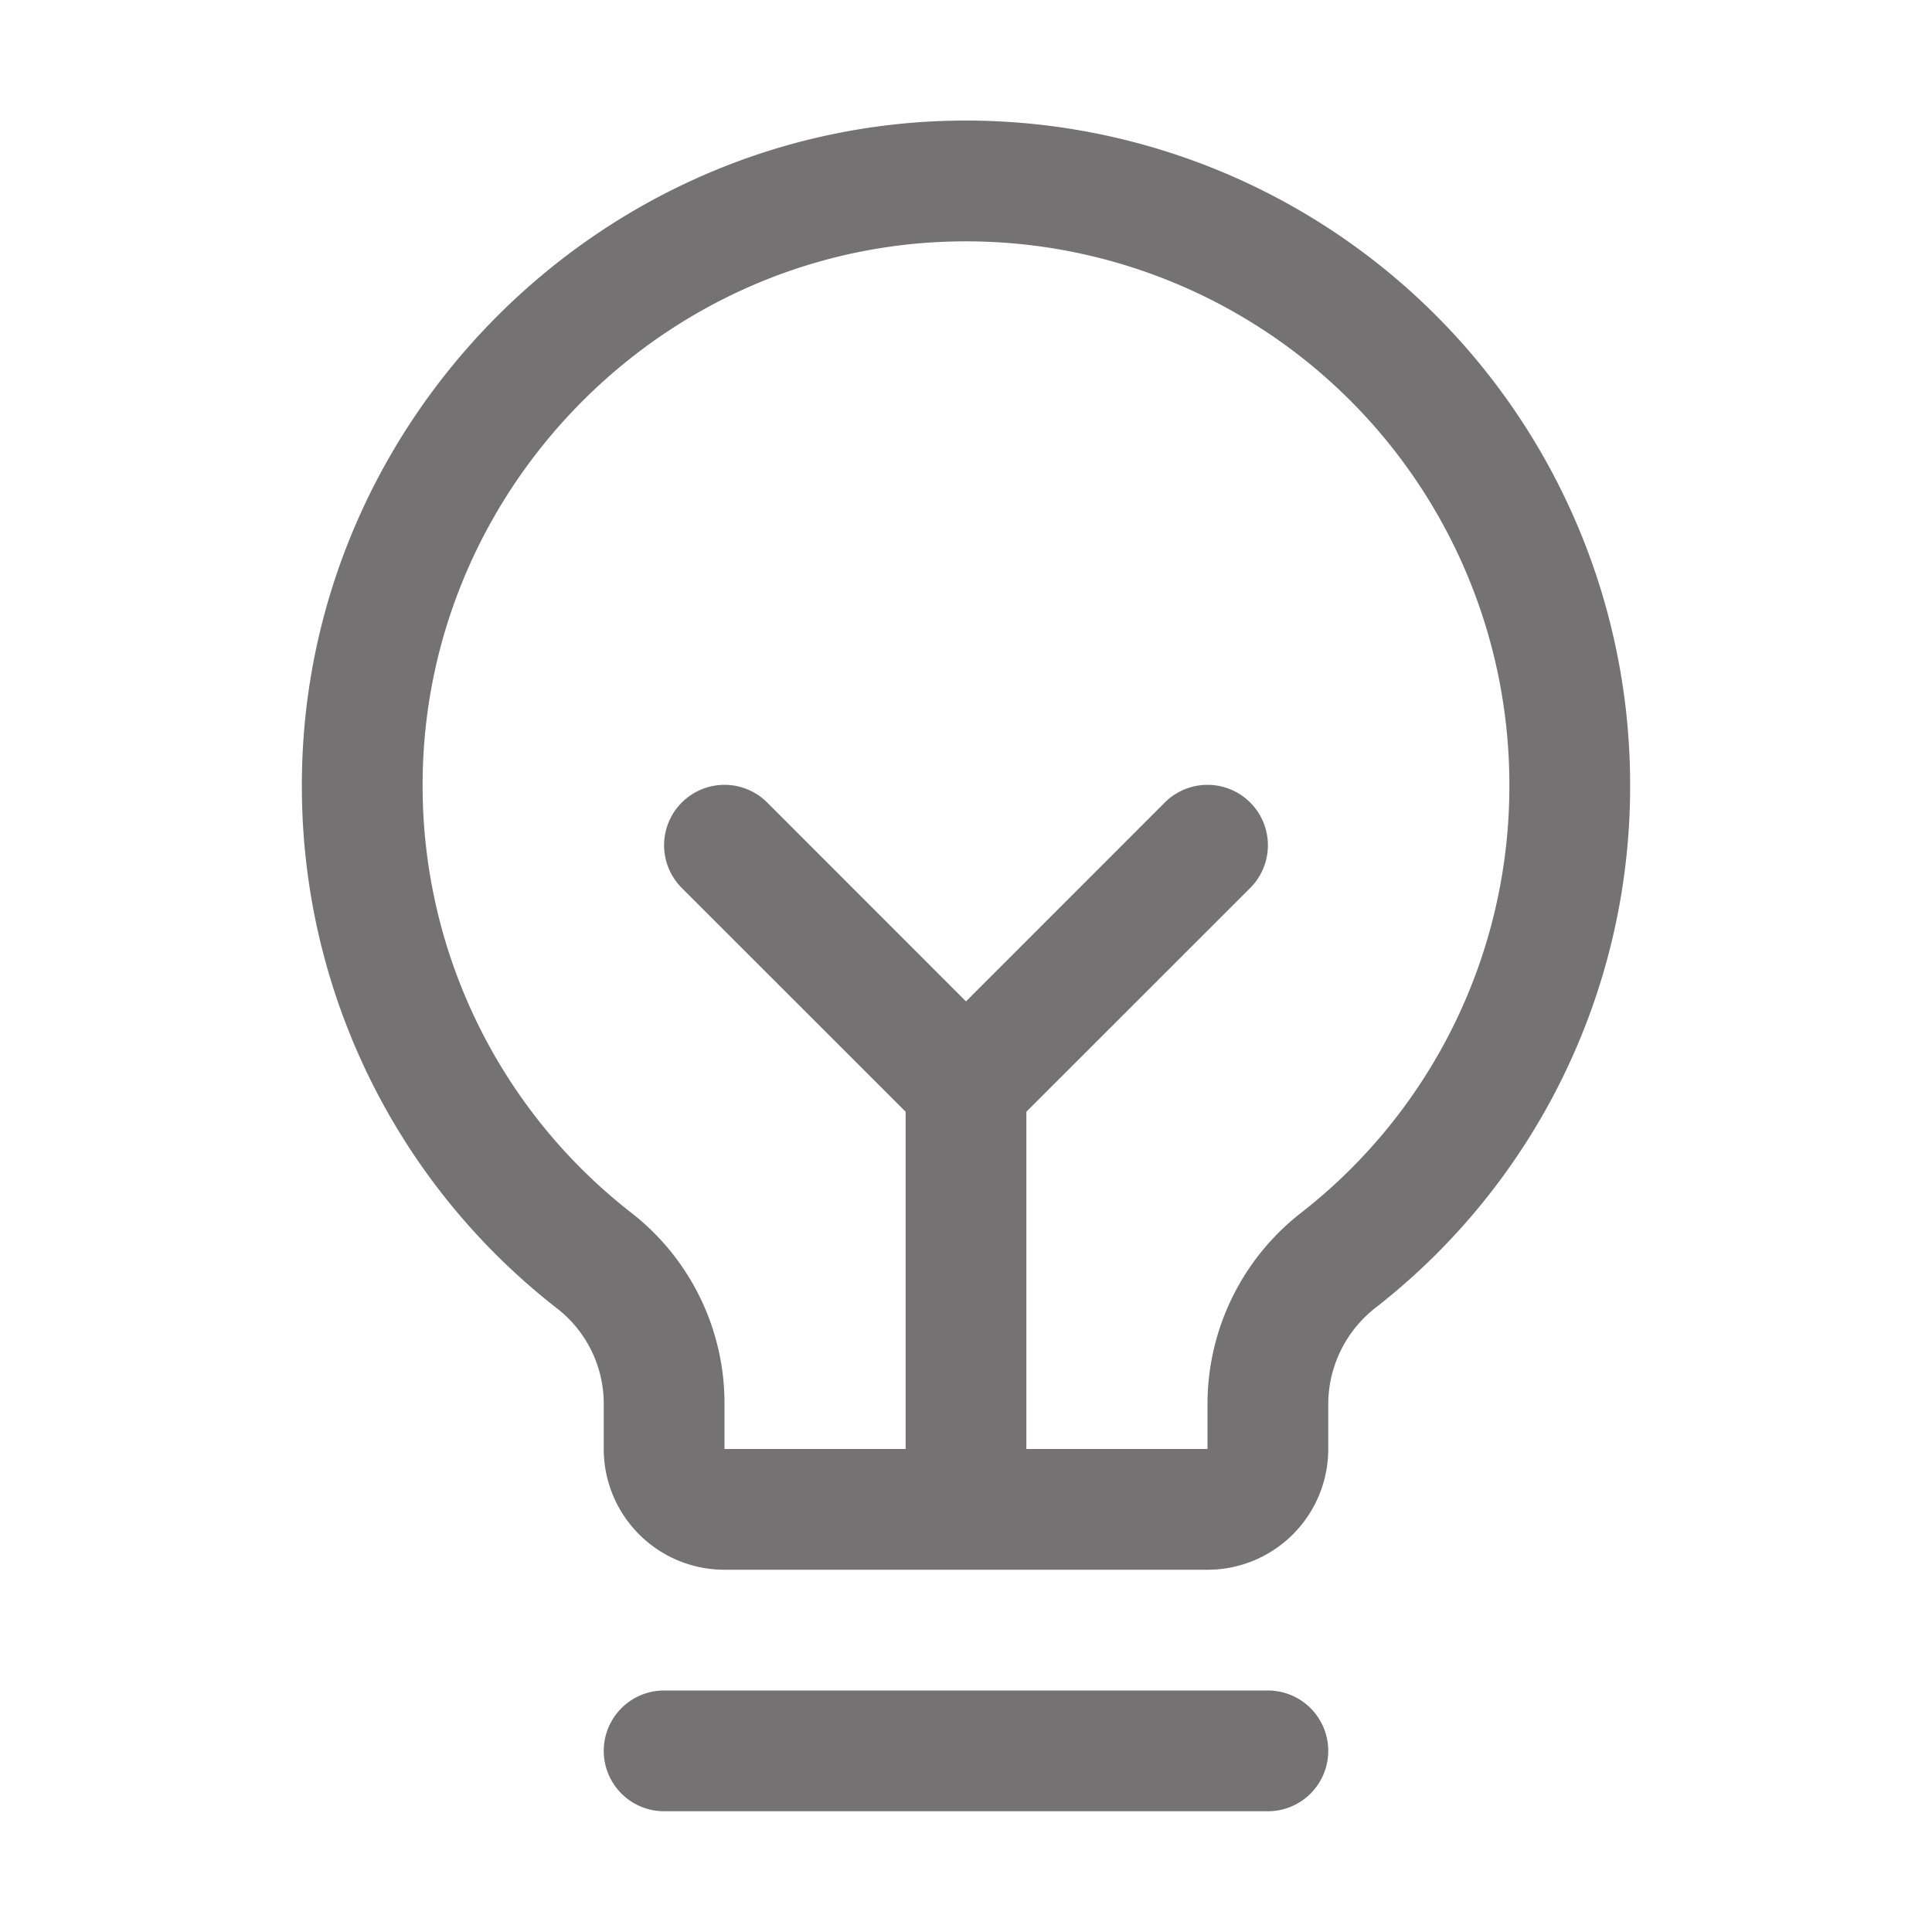 <svg xmlns="http://www.w3.org/2000/svg" width="48" height="48" fill="#747272" viewBox="0 0 256 256"><path d="M176,232a8,8,0,0,1-8,8H88a8,8,0,0,1,0-16h80A8,8,0,0,1,176,232Zm40-128a87.55,87.55,0,0,1-33.64,69.21A16.24,16.24,0,0,0,176,186v6a16,16,0,0,1-16,16H96a16,16,0,0,1-16-16v-6a16,16,0,0,0-6.23-12.66A87.59,87.59,0,0,1,40,104.5C39.74,56.83,78.26,17.15,125.88,16A88,88,0,0,1,216,104Zm-16,0a72,72,0,0,0-73.74-72c-39,.92-70.47,33.39-70.26,72.39a71.64,71.64,0,0,0,27.64,56.3h0A32,32,0,0,1,96,186v6h24V147.31L90.34,117.66a8,8,0,0,1,11.32-11.32L128,132.69l26.34-26.35a8,8,0,0,1,11.32,11.32L136,147.31V192h24v-6a32.12,32.12,0,0,1,12.47-25.35A71.65,71.65,0,0,0,200,104Z"></path></svg>